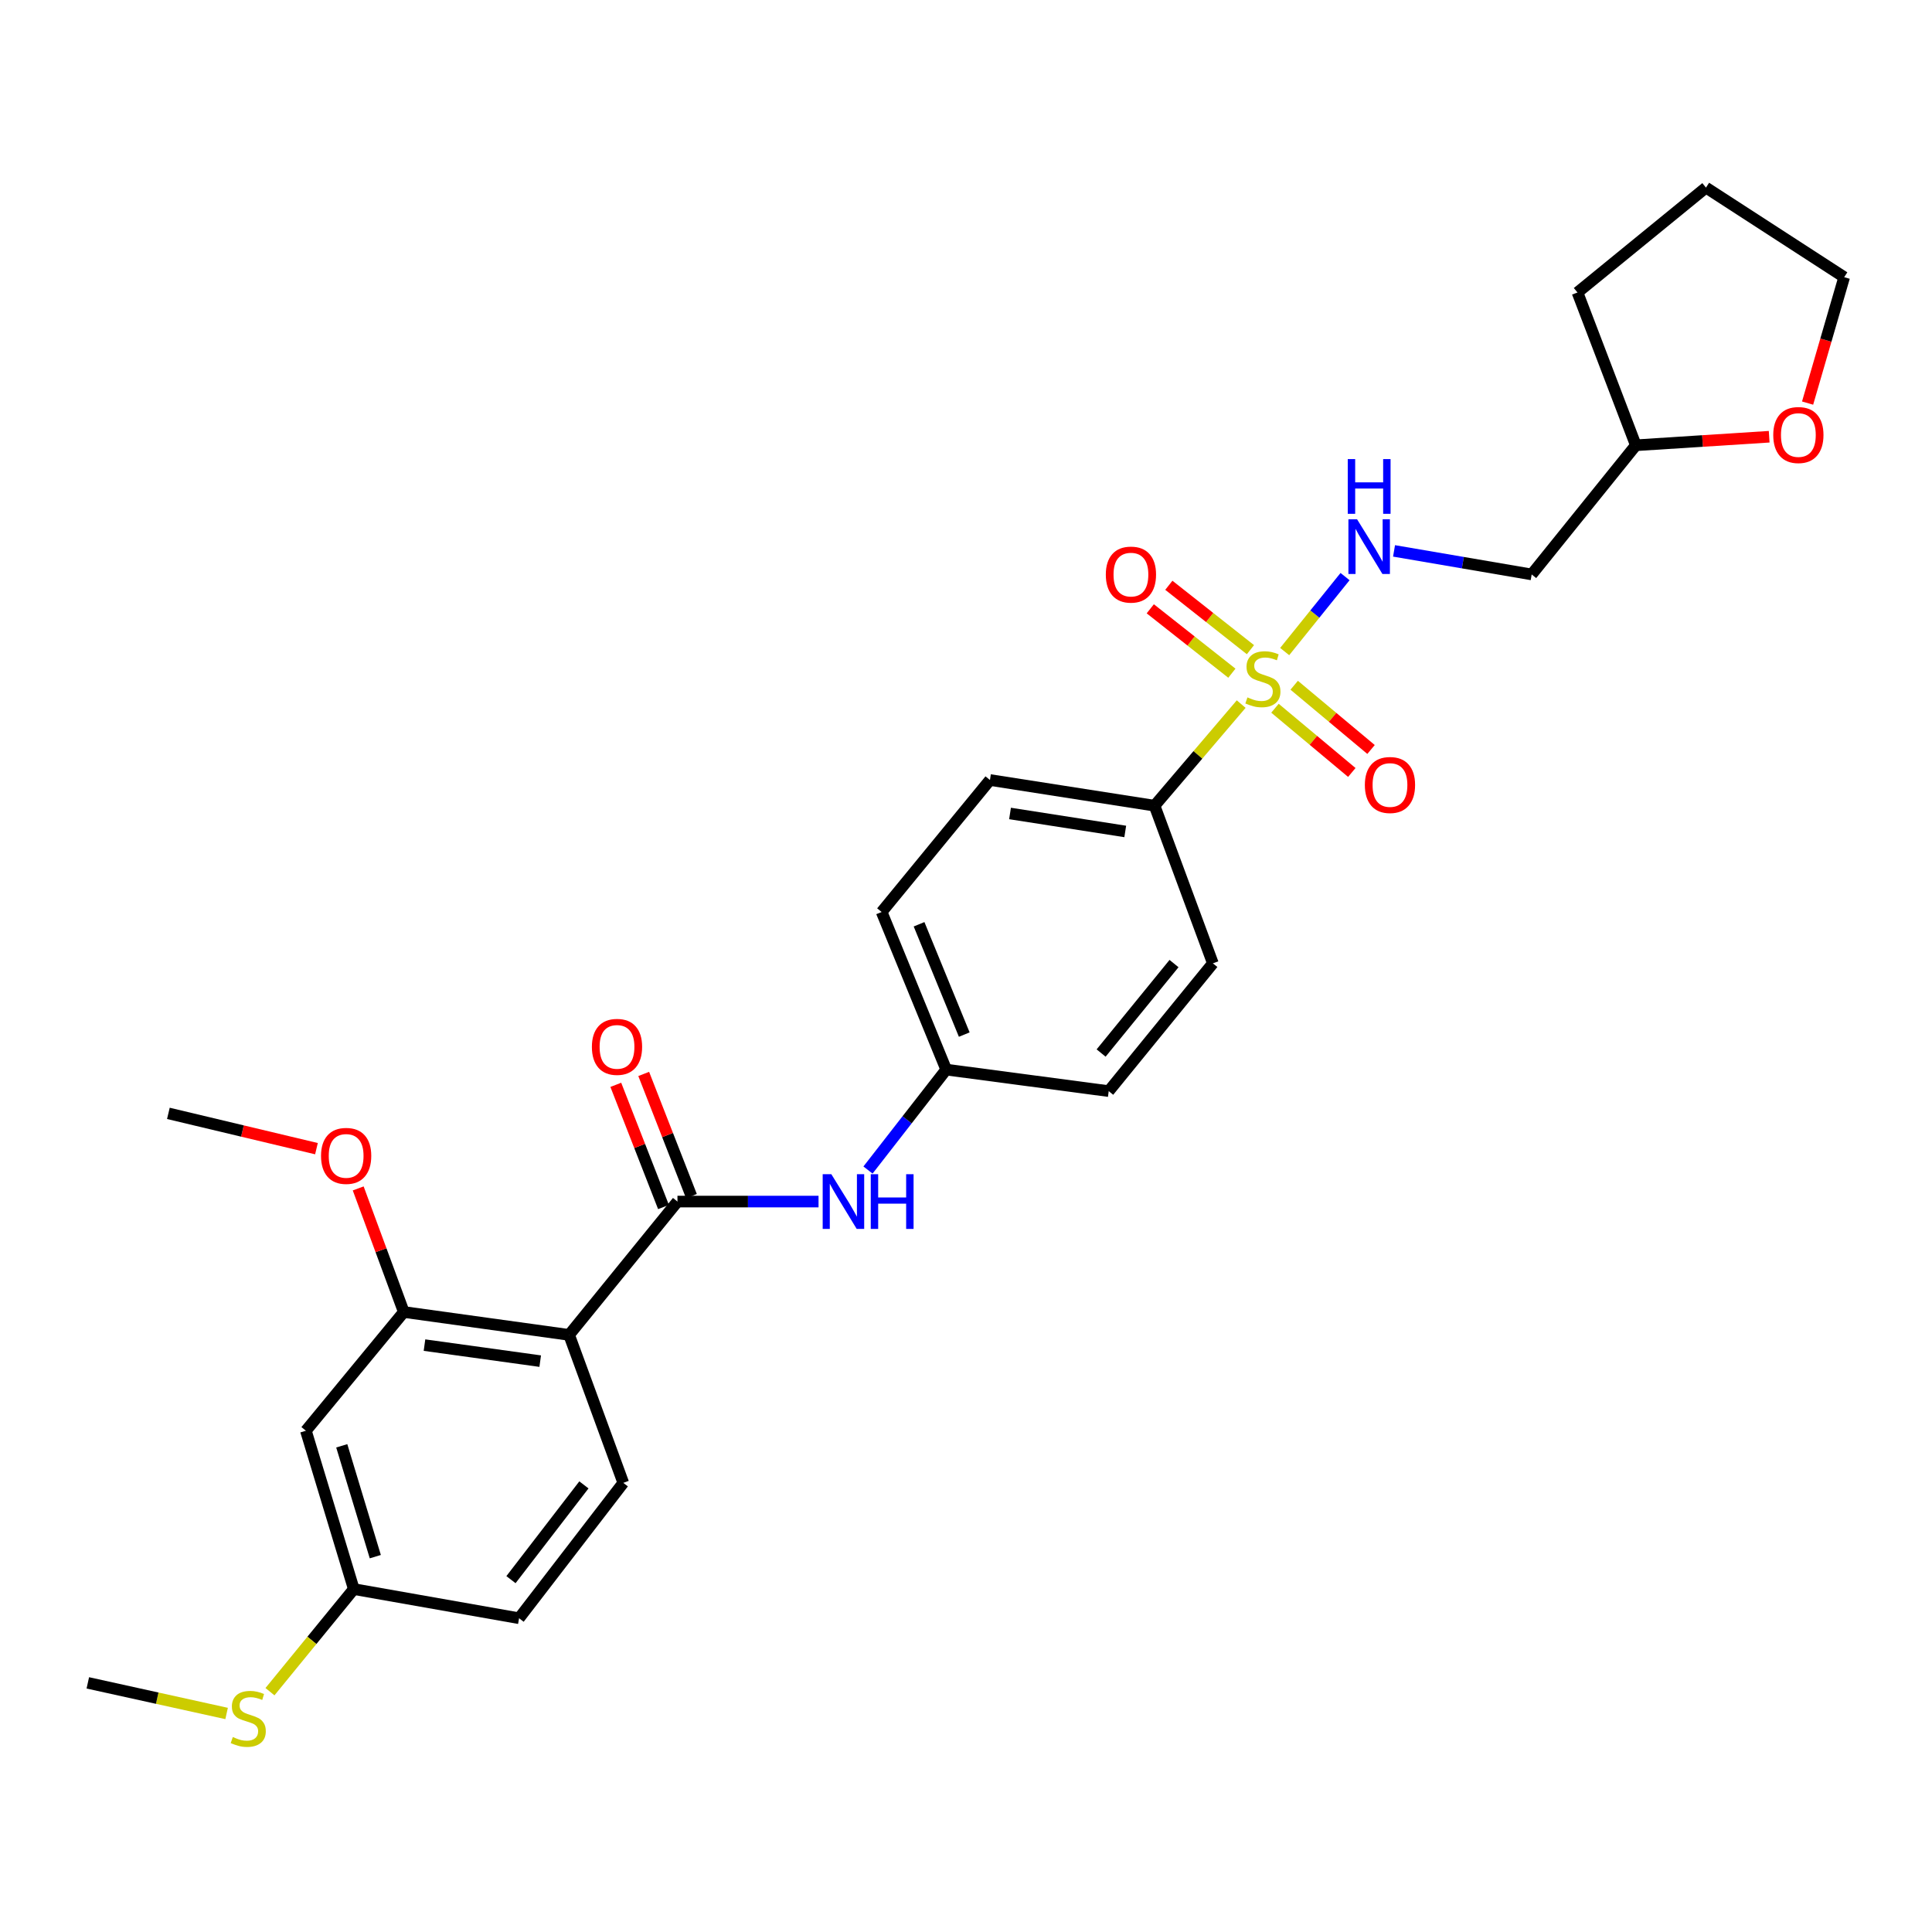 <?xml version='1.0' encoding='iso-8859-1'?>
<svg version='1.1' baseProfile='full'
              xmlns='http://www.w3.org/2000/svg'
                      xmlns:rdkit='http://www.rdkit.org/xml'
                      xmlns:xlink='http://www.w3.org/1999/xlink'
                  xml:space='preserve'
width='1000px' height='1000px' viewBox='0 0 1000 1000'>
<!-- END OF HEADER -->
<rect style='opacity:1.0;fill:#FFFFFF;stroke:none' width='1000' height='1000' x='0' y='0'> </rect>
<path class='bond-3' d='M 664.948,337.247 L 680.571,317.844' style='fill:none;fill-rule:evenodd;stroke:#CCCC00;stroke-width:6px;stroke-linecap:butt;stroke-linejoin:miter;stroke-opacity:1' />
<path class='bond-3' d='M 680.571,317.844 L 696.194,298.442' style='fill:none;fill-rule:evenodd;stroke:#0000FF;stroke-width:6px;stroke-linecap:butt;stroke-linejoin:miter;stroke-opacity:1' />
<path class='bond-5' d='M 642.434,364.432 L 620.015,390.73' style='fill:none;fill-rule:evenodd;stroke:#CCCC00;stroke-width:6px;stroke-linecap:butt;stroke-linejoin:miter;stroke-opacity:1' />
<path class='bond-5' d='M 620.015,390.73 L 597.596,417.028' style='fill:none;fill-rule:evenodd;stroke:#000000;stroke-width:6px;stroke-linecap:butt;stroke-linejoin:miter;stroke-opacity:1' />
<path class='bond-8' d='M 659.924,366.578 L 679.811,383.203' style='fill:none;fill-rule:evenodd;stroke:#CCCC00;stroke-width:6px;stroke-linecap:butt;stroke-linejoin:miter;stroke-opacity:1' />
<path class='bond-8' d='M 679.811,383.203 L 699.697,399.827' style='fill:none;fill-rule:evenodd;stroke:#FF0000;stroke-width:6px;stroke-linecap:butt;stroke-linejoin:miter;stroke-opacity:1' />
<path class='bond-8' d='M 669.872,354.678 L 689.759,371.303' style='fill:none;fill-rule:evenodd;stroke:#CCCC00;stroke-width:6px;stroke-linecap:butt;stroke-linejoin:miter;stroke-opacity:1' />
<path class='bond-8' d='M 689.759,371.303 L 709.645,387.927' style='fill:none;fill-rule:evenodd;stroke:#FF0000;stroke-width:6px;stroke-linecap:butt;stroke-linejoin:miter;stroke-opacity:1' />
<path class='bond-9' d='M 647.225,336.274 L 626.107,319.606' style='fill:none;fill-rule:evenodd;stroke:#CCCC00;stroke-width:6px;stroke-linecap:butt;stroke-linejoin:miter;stroke-opacity:1' />
<path class='bond-9' d='M 626.107,319.606 L 604.99,302.938' style='fill:none;fill-rule:evenodd;stroke:#FF0000;stroke-width:6px;stroke-linecap:butt;stroke-linejoin:miter;stroke-opacity:1' />
<path class='bond-9' d='M 637.615,348.449 L 616.498,331.781' style='fill:none;fill-rule:evenodd;stroke:#CCCC00;stroke-width:6px;stroke-linecap:butt;stroke-linejoin:miter;stroke-opacity:1' />
<path class='bond-9' d='M 616.498,331.781 L 595.38,315.112' style='fill:none;fill-rule:evenodd;stroke:#FF0000;stroke-width:6px;stroke-linecap:butt;stroke-linejoin:miter;stroke-opacity:1' />
<path class='bond-0' d='M 294.571,690.936 L 350.651,621.931' style='fill:none;fill-rule:evenodd;stroke:#000000;stroke-width:6px;stroke-linecap:butt;stroke-linejoin:miter;stroke-opacity:1' />
<path class='bond-2' d='M 294.571,690.936 L 209.005,679.087' style='fill:none;fill-rule:evenodd;stroke:#000000;stroke-width:6px;stroke-linecap:butt;stroke-linejoin:miter;stroke-opacity:1' />
<path class='bond-2' d='M 279.609,704.522 L 219.712,696.229' style='fill:none;fill-rule:evenodd;stroke:#000000;stroke-width:6px;stroke-linecap:butt;stroke-linejoin:miter;stroke-opacity:1' />
<path class='bond-6' d='M 294.571,690.936 L 322.611,767.523' style='fill:none;fill-rule:evenodd;stroke:#000000;stroke-width:6px;stroke-linecap:butt;stroke-linejoin:miter;stroke-opacity:1' />
<path class='bond-1' d='M 350.651,621.931 L 387.162,621.931' style='fill:none;fill-rule:evenodd;stroke:#000000;stroke-width:6px;stroke-linecap:butt;stroke-linejoin:miter;stroke-opacity:1' />
<path class='bond-1' d='M 387.162,621.931 L 423.674,621.931' style='fill:none;fill-rule:evenodd;stroke:#0000FF;stroke-width:6px;stroke-linecap:butt;stroke-linejoin:miter;stroke-opacity:1' />
<path class='bond-10' d='M 357.875,619.111 L 345.531,587.489' style='fill:none;fill-rule:evenodd;stroke:#000000;stroke-width:6px;stroke-linecap:butt;stroke-linejoin:miter;stroke-opacity:1' />
<path class='bond-10' d='M 345.531,587.489 L 333.188,555.867' style='fill:none;fill-rule:evenodd;stroke:#FF0000;stroke-width:6px;stroke-linecap:butt;stroke-linejoin:miter;stroke-opacity:1' />
<path class='bond-10' d='M 343.426,624.751 L 331.083,593.129' style='fill:none;fill-rule:evenodd;stroke:#000000;stroke-width:6px;stroke-linecap:butt;stroke-linejoin:miter;stroke-opacity:1' />
<path class='bond-10' d='M 331.083,593.129 L 318.739,561.507' style='fill:none;fill-rule:evenodd;stroke:#FF0000;stroke-width:6px;stroke-linecap:butt;stroke-linejoin:miter;stroke-opacity:1' />
<path class='bond-7' d='M 209.005,679.087 L 158.328,740.552' style='fill:none;fill-rule:evenodd;stroke:#000000;stroke-width:6px;stroke-linecap:butt;stroke-linejoin:miter;stroke-opacity:1' />
<path class='bond-18' d='M 209.005,679.087 L 197.205,647.105' style='fill:none;fill-rule:evenodd;stroke:#000000;stroke-width:6px;stroke-linecap:butt;stroke-linejoin:miter;stroke-opacity:1' />
<path class='bond-18' d='M 197.205,647.105 L 185.405,615.124' style='fill:none;fill-rule:evenodd;stroke:#FF0000;stroke-width:6px;stroke-linecap:butt;stroke-linejoin:miter;stroke-opacity:1' />
<path class='bond-11' d='M 721.551,285.141 L 757.174,291.235' style='fill:none;fill-rule:evenodd;stroke:#0000FF;stroke-width:6px;stroke-linecap:butt;stroke-linejoin:miter;stroke-opacity:1' />
<path class='bond-11' d='M 757.174,291.235 L 792.796,297.329' style='fill:none;fill-rule:evenodd;stroke:#000000;stroke-width:6px;stroke-linecap:butt;stroke-linejoin:miter;stroke-opacity:1' />
<path class='bond-4' d='M 449.273,605.606 L 469.514,579.611' style='fill:none;fill-rule:evenodd;stroke:#0000FF;stroke-width:6px;stroke-linecap:butt;stroke-linejoin:miter;stroke-opacity:1' />
<path class='bond-4' d='M 469.514,579.611 L 489.754,553.616' style='fill:none;fill-rule:evenodd;stroke:#000000;stroke-width:6px;stroke-linecap:butt;stroke-linejoin:miter;stroke-opacity:1' />
<path class='bond-13' d='M 597.596,417.028 L 512.4,403.732' style='fill:none;fill-rule:evenodd;stroke:#000000;stroke-width:6px;stroke-linecap:butt;stroke-linejoin:miter;stroke-opacity:1' />
<path class='bond-13' d='M 582.425,430.358 L 522.788,421.051' style='fill:none;fill-rule:evenodd;stroke:#000000;stroke-width:6px;stroke-linecap:butt;stroke-linejoin:miter;stroke-opacity:1' />
<path class='bond-14' d='M 597.596,417.028 L 627.781,498.622' style='fill:none;fill-rule:evenodd;stroke:#000000;stroke-width:6px;stroke-linecap:butt;stroke-linejoin:miter;stroke-opacity:1' />
<path class='bond-17' d='M 322.611,767.523 L 268.677,837.597' style='fill:none;fill-rule:evenodd;stroke:#000000;stroke-width:6px;stroke-linecap:butt;stroke-linejoin:miter;stroke-opacity:1' />
<path class='bond-17' d='M 302.229,768.574 L 264.476,817.625' style='fill:none;fill-rule:evenodd;stroke:#000000;stroke-width:6px;stroke-linecap:butt;stroke-linejoin:miter;stroke-opacity:1' />
<path class='bond-30' d='M 158.328,740.552 L 183.128,822.508' style='fill:none;fill-rule:evenodd;stroke:#000000;stroke-width:6px;stroke-linecap:butt;stroke-linejoin:miter;stroke-opacity:1' />
<path class='bond-30' d='M 176.894,748.353 L 194.254,805.723' style='fill:none;fill-rule:evenodd;stroke:#000000;stroke-width:6px;stroke-linecap:butt;stroke-linejoin:miter;stroke-opacity:1' />
<path class='bond-19' d='M 792.796,297.329 L 846.704,230.47' style='fill:none;fill-rule:evenodd;stroke:#000000;stroke-width:6px;stroke-linecap:butt;stroke-linejoin:miter;stroke-opacity:1' />
<path class='bond-12' d='M 915.724,226.052 L 881.214,228.261' style='fill:none;fill-rule:evenodd;stroke:#FF0000;stroke-width:6px;stroke-linecap:butt;stroke-linejoin:miter;stroke-opacity:1' />
<path class='bond-12' d='M 881.214,228.261 L 846.704,230.47' style='fill:none;fill-rule:evenodd;stroke:#000000;stroke-width:6px;stroke-linecap:butt;stroke-linejoin:miter;stroke-opacity:1' />
<path class='bond-23' d='M 935.609,208.64 L 945.077,176.052' style='fill:none;fill-rule:evenodd;stroke:#FF0000;stroke-width:6px;stroke-linecap:butt;stroke-linejoin:miter;stroke-opacity:1' />
<path class='bond-23' d='M 945.077,176.052 L 954.545,143.465' style='fill:none;fill-rule:evenodd;stroke:#000000;stroke-width:6px;stroke-linecap:butt;stroke-linejoin:miter;stroke-opacity:1' />
<path class='bond-21' d='M 512.4,403.732 L 456.338,472.047' style='fill:none;fill-rule:evenodd;stroke:#000000;stroke-width:6px;stroke-linecap:butt;stroke-linejoin:miter;stroke-opacity:1' />
<path class='bond-22' d='M 627.781,498.622 L 573.873,564.766' style='fill:none;fill-rule:evenodd;stroke:#000000;stroke-width:6px;stroke-linecap:butt;stroke-linejoin:miter;stroke-opacity:1' />
<path class='bond-22' d='M 607.672,498.745 L 569.936,545.045' style='fill:none;fill-rule:evenodd;stroke:#000000;stroke-width:6px;stroke-linecap:butt;stroke-linejoin:miter;stroke-opacity:1' />
<path class='bond-15' d='M 489.754,553.616 L 573.873,564.766' style='fill:none;fill-rule:evenodd;stroke:#000000;stroke-width:6px;stroke-linecap:butt;stroke-linejoin:miter;stroke-opacity:1' />
<path class='bond-28' d='M 489.754,553.616 L 456.338,472.047' style='fill:none;fill-rule:evenodd;stroke:#000000;stroke-width:6px;stroke-linecap:butt;stroke-linejoin:miter;stroke-opacity:1' />
<path class='bond-28' d='M 499.095,535.5 L 475.703,478.402' style='fill:none;fill-rule:evenodd;stroke:#000000;stroke-width:6px;stroke-linecap:butt;stroke-linejoin:miter;stroke-opacity:1' />
<path class='bond-16' d='M 183.128,822.508 L 268.677,837.597' style='fill:none;fill-rule:evenodd;stroke:#000000;stroke-width:6px;stroke-linecap:butt;stroke-linejoin:miter;stroke-opacity:1' />
<path class='bond-20' d='M 183.128,822.508 L 161.431,849.061' style='fill:none;fill-rule:evenodd;stroke:#000000;stroke-width:6px;stroke-linecap:butt;stroke-linejoin:miter;stroke-opacity:1' />
<path class='bond-20' d='M 161.431,849.061 L 139.735,875.613' style='fill:none;fill-rule:evenodd;stroke:#CCCC00;stroke-width:6px;stroke-linecap:butt;stroke-linejoin:miter;stroke-opacity:1' />
<path class='bond-25' d='M 163.799,594.546 L 125.476,585.412' style='fill:none;fill-rule:evenodd;stroke:#FF0000;stroke-width:6px;stroke-linecap:butt;stroke-linejoin:miter;stroke-opacity:1' />
<path class='bond-25' d='M 125.476,585.412 L 87.152,576.278' style='fill:none;fill-rule:evenodd;stroke:#000000;stroke-width:6px;stroke-linecap:butt;stroke-linejoin:miter;stroke-opacity:1' />
<path class='bond-26' d='M 846.704,230.47 L 816.502,151.392' style='fill:none;fill-rule:evenodd;stroke:#000000;stroke-width:6px;stroke-linecap:butt;stroke-linejoin:miter;stroke-opacity:1' />
<path class='bond-24' d='M 117.29,886.895 L 81.373,878.971' style='fill:none;fill-rule:evenodd;stroke:#CCCC00;stroke-width:6px;stroke-linecap:butt;stroke-linejoin:miter;stroke-opacity:1' />
<path class='bond-24' d='M 81.373,878.971 L 45.455,871.048' style='fill:none;fill-rule:evenodd;stroke:#000000;stroke-width:6px;stroke-linecap:butt;stroke-linejoin:miter;stroke-opacity:1' />
<path class='bond-29' d='M 954.545,143.465 L 883.007,97.105' style='fill:none;fill-rule:evenodd;stroke:#000000;stroke-width:6px;stroke-linecap:butt;stroke-linejoin:miter;stroke-opacity:1' />
<path class='bond-27' d='M 816.502,151.392 L 883.007,97.105' style='fill:none;fill-rule:evenodd;stroke:#000000;stroke-width:6px;stroke-linecap:butt;stroke-linejoin:miter;stroke-opacity:1' />
<path  class='atom-0' d='M 645.675 360.966
Q 645.995 361.086, 647.315 361.646
Q 648.635 362.206, 650.075 362.566
Q 651.555 362.886, 652.995 362.886
Q 655.675 362.886, 657.235 361.606
Q 658.795 360.286, 658.795 358.006
Q 658.795 356.446, 657.995 355.486
Q 657.235 354.526, 656.035 354.006
Q 654.835 353.486, 652.835 352.886
Q 650.315 352.126, 648.795 351.406
Q 647.315 350.686, 646.235 349.166
Q 645.195 347.646, 645.195 345.086
Q 645.195 341.526, 647.595 339.326
Q 650.035 337.126, 654.835 337.126
Q 658.115 337.126, 661.835 338.686
L 660.915 341.766
Q 657.515 340.366, 654.955 340.366
Q 652.195 340.366, 650.675 341.526
Q 649.155 342.646, 649.195 344.606
Q 649.195 346.126, 649.955 347.046
Q 650.755 347.966, 651.875 348.486
Q 653.035 349.006, 654.955 349.606
Q 657.515 350.406, 659.035 351.206
Q 660.555 352.006, 661.635 353.646
Q 662.755 355.246, 662.755 358.006
Q 662.755 361.926, 660.115 364.046
Q 657.515 366.126, 653.155 366.126
Q 650.635 366.126, 648.715 365.566
Q 646.835 365.046, 644.595 364.126
L 645.675 360.966
' fill='#CCCC00'/>
<path  class='atom-4' d='M 702.417 268.779
L 711.697 283.779
Q 712.617 285.259, 714.097 287.939
Q 715.577 290.619, 715.657 290.779
L 715.657 268.779
L 719.417 268.779
L 719.417 297.099
L 715.537 297.099
L 705.577 280.699
Q 704.417 278.779, 703.177 276.579
Q 701.977 274.379, 701.617 273.699
L 701.617 297.099
L 697.937 297.099
L 697.937 268.779
L 702.417 268.779
' fill='#0000FF'/>
<path  class='atom-4' d='M 697.597 237.627
L 701.437 237.627
L 701.437 249.667
L 715.917 249.667
L 715.917 237.627
L 719.757 237.627
L 719.757 265.947
L 715.917 265.947
L 715.917 252.867
L 701.437 252.867
L 701.437 265.947
L 697.597 265.947
L 697.597 237.627
' fill='#0000FF'/>
<path  class='atom-5' d='M 430.302 607.771
L 439.582 622.771
Q 440.502 624.251, 441.982 626.931
Q 443.462 629.611, 443.542 629.771
L 443.542 607.771
L 447.302 607.771
L 447.302 636.091
L 443.422 636.091
L 433.462 619.691
Q 432.302 617.771, 431.062 615.571
Q 429.862 613.371, 429.502 612.691
L 429.502 636.091
L 425.822 636.091
L 425.822 607.771
L 430.302 607.771
' fill='#0000FF'/>
<path  class='atom-5' d='M 450.702 607.771
L 454.542 607.771
L 454.542 619.811
L 469.022 619.811
L 469.022 607.771
L 472.862 607.771
L 472.862 636.091
L 469.022 636.091
L 469.022 623.011
L 454.542 623.011
L 454.542 636.091
L 450.702 636.091
L 450.702 607.771
' fill='#0000FF'/>
<path  class='atom-9' d='M 706.449 406.311
Q 706.449 399.511, 709.809 395.711
Q 713.169 391.911, 719.449 391.911
Q 725.729 391.911, 729.089 395.711
Q 732.449 399.511, 732.449 406.311
Q 732.449 413.191, 729.049 417.111
Q 725.649 420.991, 719.449 420.991
Q 713.209 420.991, 709.809 417.111
Q 706.449 413.231, 706.449 406.311
M 719.449 417.791
Q 723.769 417.791, 726.089 414.911
Q 728.449 411.991, 728.449 406.311
Q 728.449 400.751, 726.089 397.951
Q 723.769 395.111, 719.449 395.111
Q 715.129 395.111, 712.769 397.911
Q 710.449 400.711, 710.449 406.311
Q 710.449 412.031, 712.769 414.911
Q 715.129 417.791, 719.449 417.791
' fill='#FF0000'/>
<path  class='atom-10' d='M 572.368 297.409
Q 572.368 290.609, 575.728 286.809
Q 579.088 283.009, 585.368 283.009
Q 591.648 283.009, 595.008 286.809
Q 598.368 290.609, 598.368 297.409
Q 598.368 304.289, 594.968 308.209
Q 591.568 312.089, 585.368 312.089
Q 579.128 312.089, 575.728 308.209
Q 572.368 304.329, 572.368 297.409
M 585.368 308.889
Q 589.688 308.889, 592.008 306.009
Q 594.368 303.089, 594.368 297.409
Q 594.368 291.849, 592.008 289.049
Q 589.688 286.209, 585.368 286.209
Q 581.048 286.209, 578.688 289.009
Q 576.368 291.809, 576.368 297.409
Q 576.368 303.129, 578.688 306.009
Q 581.048 308.889, 585.368 308.889
' fill='#FF0000'/>
<path  class='atom-11' d='M 306.362 541.856
Q 306.362 535.056, 309.722 531.256
Q 313.082 527.456, 319.362 527.456
Q 325.642 527.456, 329.002 531.256
Q 332.362 535.056, 332.362 541.856
Q 332.362 548.736, 328.962 552.656
Q 325.562 556.536, 319.362 556.536
Q 313.122 556.536, 309.722 552.656
Q 306.362 548.776, 306.362 541.856
M 319.362 553.336
Q 323.682 553.336, 326.002 550.456
Q 328.362 547.536, 328.362 541.856
Q 328.362 536.296, 326.002 533.496
Q 323.682 530.656, 319.362 530.656
Q 315.042 530.656, 312.682 533.456
Q 310.362 536.256, 310.362 541.856
Q 310.362 547.576, 312.682 550.456
Q 315.042 553.336, 319.362 553.336
' fill='#FF0000'/>
<path  class='atom-13' d='M 917.832 225.165
Q 917.832 218.365, 921.192 214.565
Q 924.552 210.765, 930.832 210.765
Q 937.112 210.765, 940.472 214.565
Q 943.832 218.365, 943.832 225.165
Q 943.832 232.045, 940.432 235.965
Q 937.032 239.845, 930.832 239.845
Q 924.592 239.845, 921.192 235.965
Q 917.832 232.085, 917.832 225.165
M 930.832 236.645
Q 935.152 236.645, 937.472 233.765
Q 939.832 230.845, 939.832 225.165
Q 939.832 219.605, 937.472 216.805
Q 935.152 213.965, 930.832 213.965
Q 926.512 213.965, 924.152 216.765
Q 921.832 219.565, 921.832 225.165
Q 921.832 230.885, 924.152 233.765
Q 926.512 236.645, 930.832 236.645
' fill='#FF0000'/>
<path  class='atom-19' d='M 166.164 598.288
Q 166.164 591.488, 169.524 587.688
Q 172.884 583.888, 179.164 583.888
Q 185.444 583.888, 188.804 587.688
Q 192.164 591.488, 192.164 598.288
Q 192.164 605.168, 188.764 609.088
Q 185.364 612.968, 179.164 612.968
Q 172.924 612.968, 169.524 609.088
Q 166.164 605.208, 166.164 598.288
M 179.164 609.768
Q 183.484 609.768, 185.804 606.888
Q 188.164 603.968, 188.164 598.288
Q 188.164 592.728, 185.804 589.928
Q 183.484 587.088, 179.164 587.088
Q 174.844 587.088, 172.484 589.888
Q 170.164 592.688, 170.164 598.288
Q 170.164 604.008, 172.484 606.888
Q 174.844 609.768, 179.164 609.768
' fill='#FF0000'/>
<path  class='atom-21' d='M 120.496 899.087
Q 120.816 899.207, 122.136 899.767
Q 123.456 900.327, 124.896 900.687
Q 126.376 901.007, 127.816 901.007
Q 130.496 901.007, 132.056 899.727
Q 133.616 898.407, 133.616 896.127
Q 133.616 894.567, 132.816 893.607
Q 132.056 892.647, 130.856 892.127
Q 129.656 891.607, 127.656 891.007
Q 125.136 890.247, 123.616 889.527
Q 122.136 888.807, 121.056 887.287
Q 120.016 885.767, 120.016 883.207
Q 120.016 879.647, 122.416 877.447
Q 124.856 875.247, 129.656 875.247
Q 132.936 875.247, 136.656 876.807
L 135.736 879.887
Q 132.336 878.487, 129.776 878.487
Q 127.016 878.487, 125.496 879.647
Q 123.976 880.767, 124.016 882.727
Q 124.016 884.247, 124.776 885.167
Q 125.576 886.087, 126.696 886.607
Q 127.856 887.127, 129.776 887.727
Q 132.336 888.527, 133.856 889.327
Q 135.376 890.127, 136.456 891.767
Q 137.576 893.367, 137.576 896.127
Q 137.576 900.047, 134.936 902.167
Q 132.336 904.247, 127.976 904.247
Q 125.456 904.247, 123.536 903.687
Q 121.656 903.167, 119.416 902.247
L 120.496 899.087
' fill='#CCCC00'/>
</svg>
